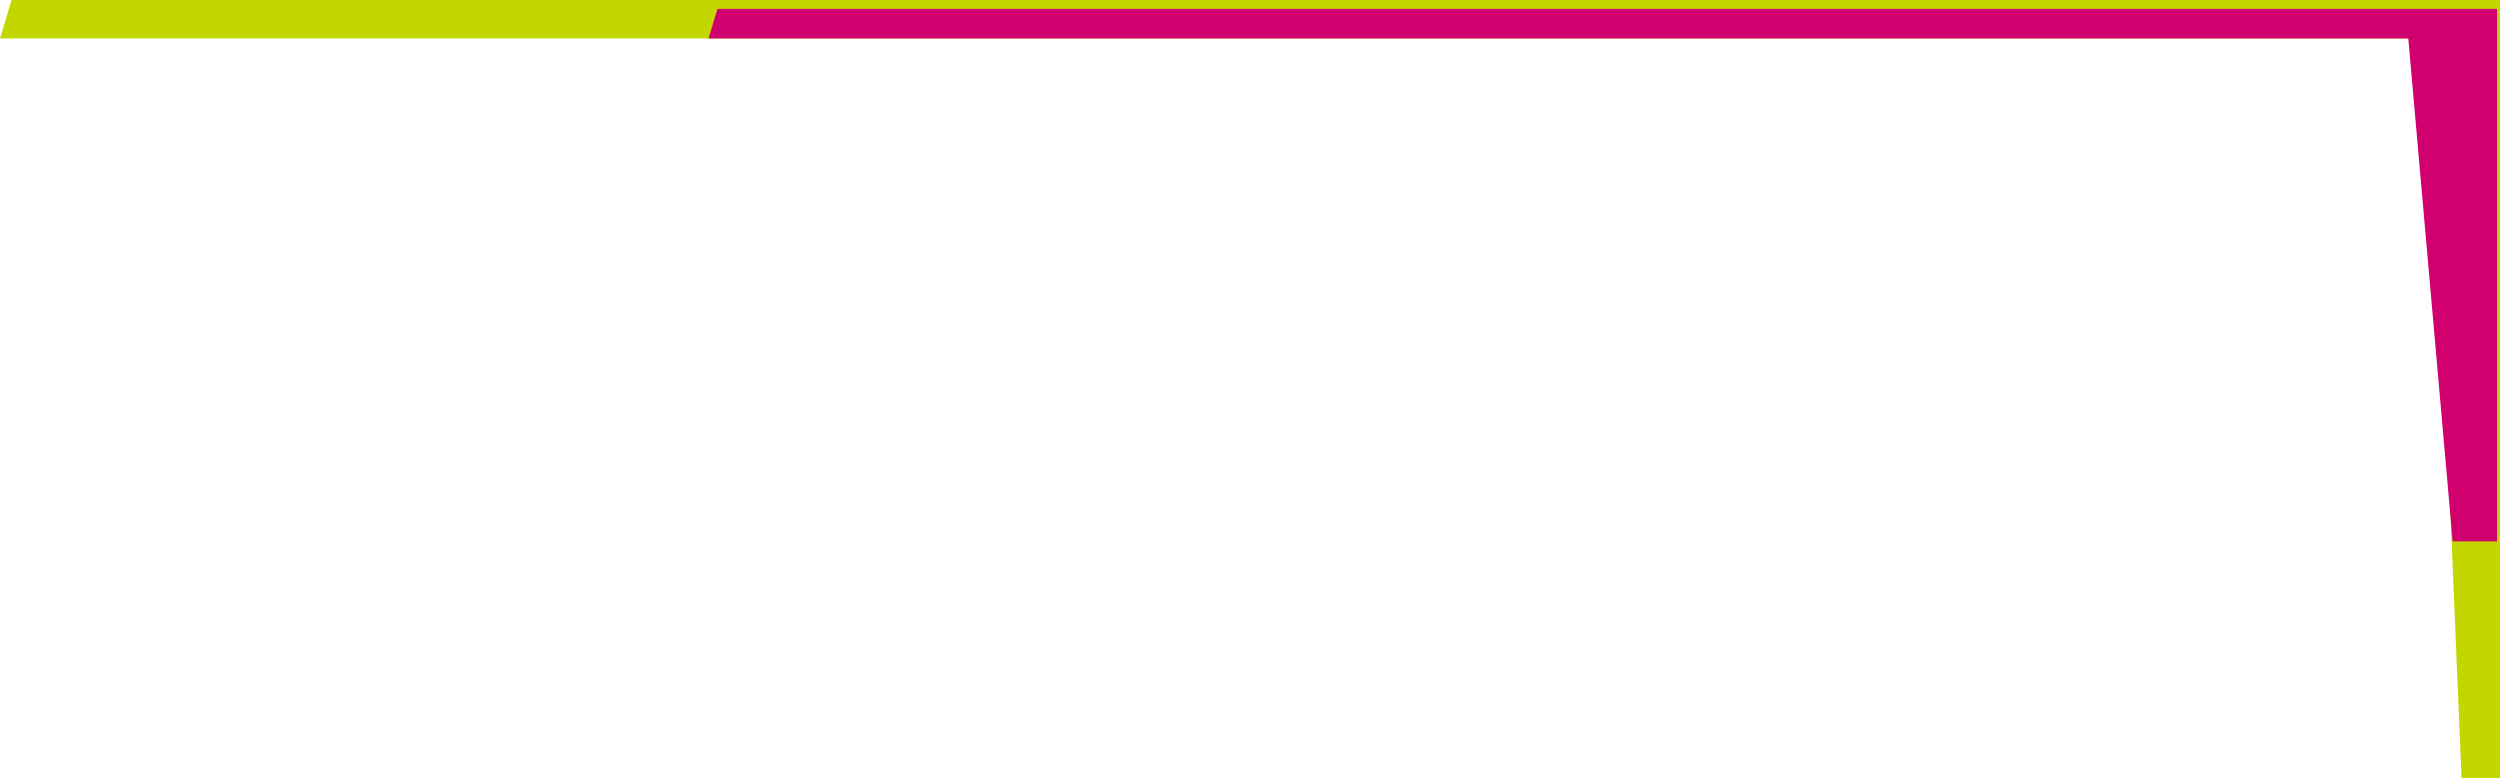 <svg width="845" height="263" viewBox="0 0 845 263" fill="none" xmlns="http://www.w3.org/2000/svg">
<path d="M3.902 0H845V263H832L821.5 13H0L3.902 0Z" fill="#C4D600"/>
<path d="M242.5 3H844V183H829L814 13H239.5L242.5 3Z" fill="#D0006F"/>
</svg>
